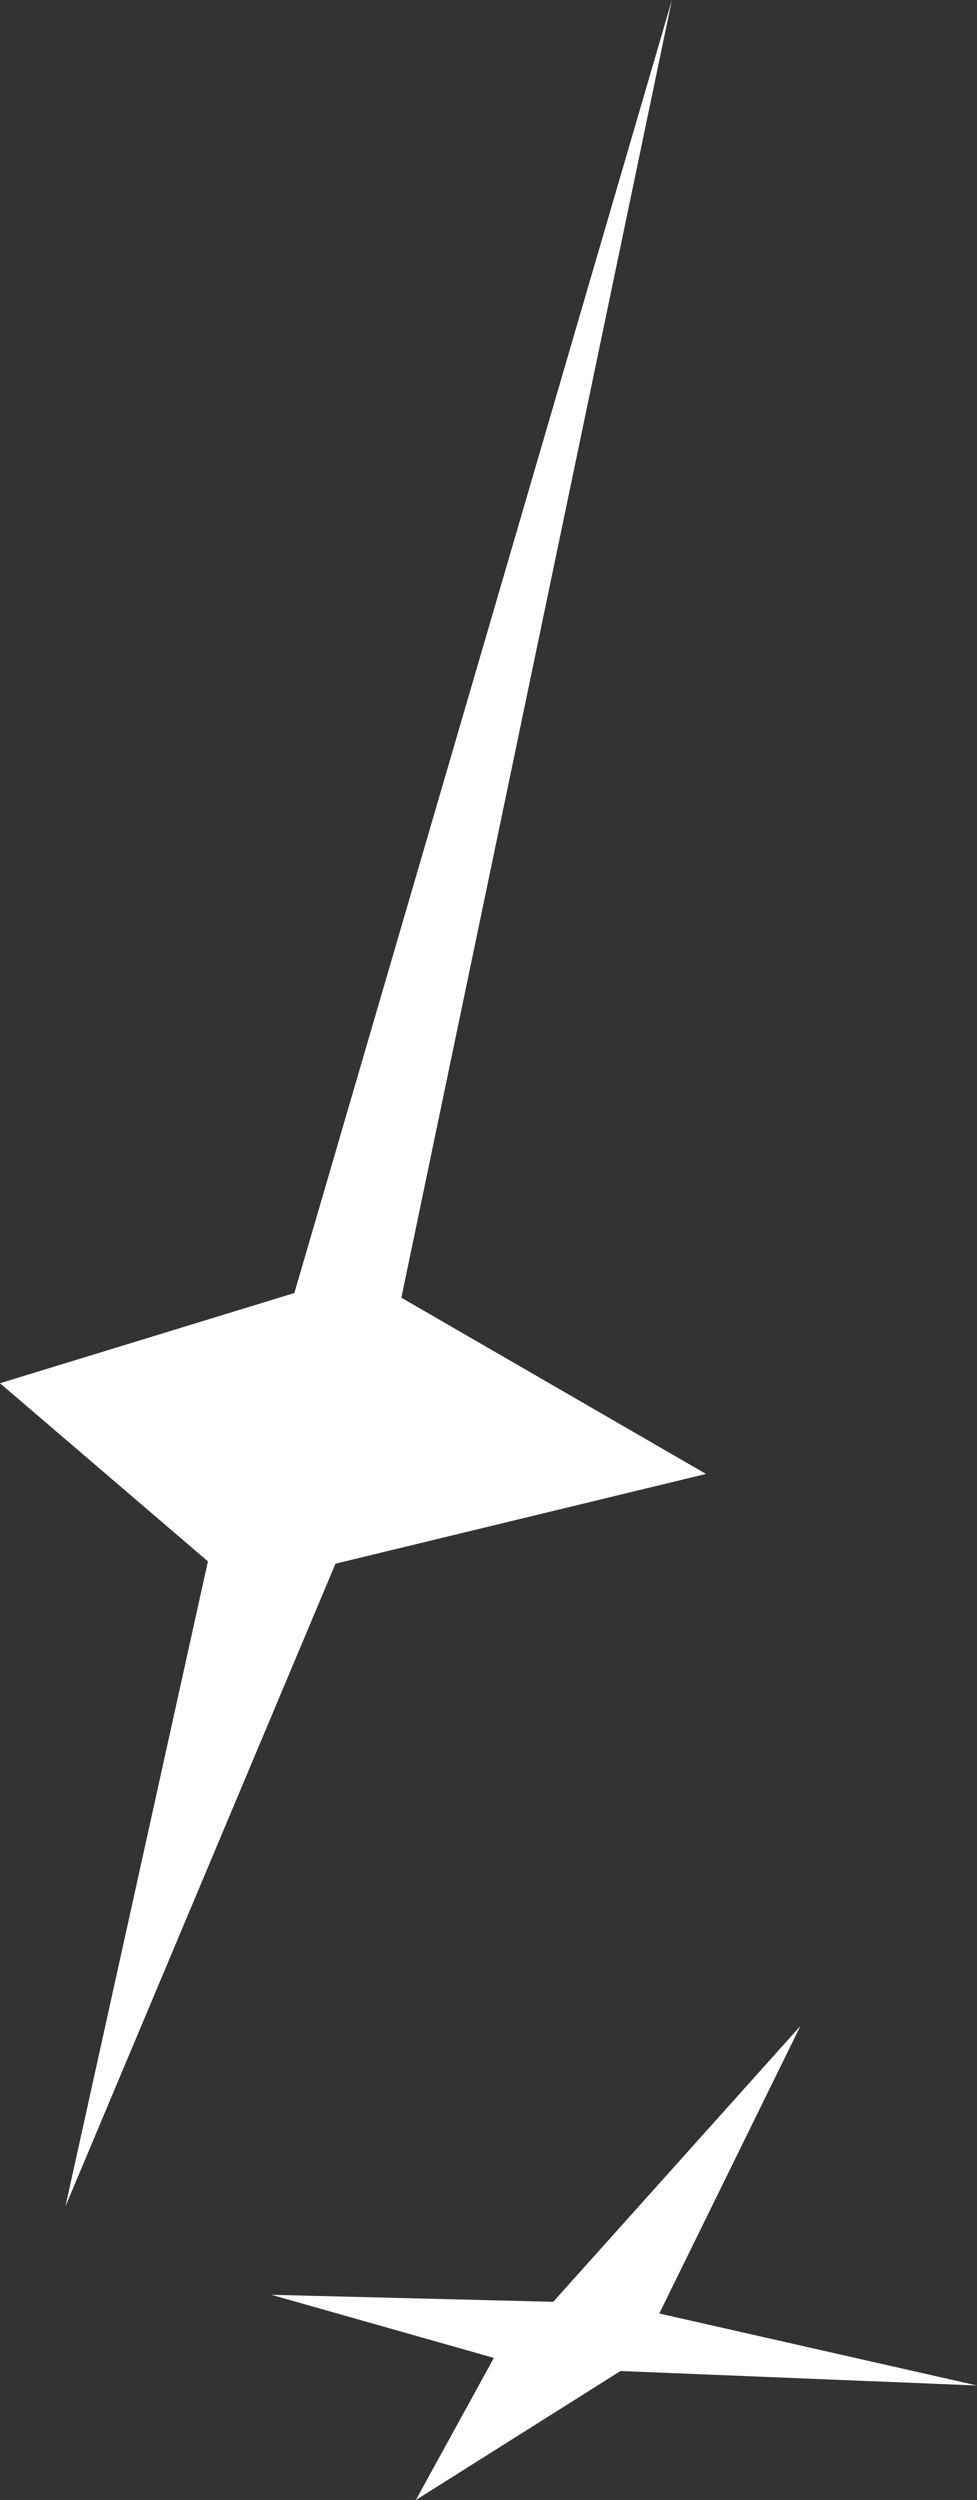<?xml version="1.0" encoding="UTF-8"?>
<svg id="_レイヤー_2" xmlns="http://www.w3.org/2000/svg" version="1.1" viewBox="0 0 209.1 534.8">
  <rect x="0" y="0" width="209.1" height="534.8" fill="#333333" stroke="none"/>
  <!-- Generator: Adobe Illustrator 29.8.2, SVG Export Plug-In . SVG Version: 2.1.1 Build 3)  -->
  <defs>
    <style>
      .st0 {
        fill: #fff;
      }
    </style>
  </defs>
  <polygon class="st0" points="0 295.9 63 276.6 143.8 0 85.9 277.6 151.1 315.3 71.8 334.5 14 472 44.5 334 0 295.9"/>
  <polygon class="st0" points="58.1 490.9 118.4 492.4 171.3 433.4 141.1 494.9 209.1 510.3 132.8 507.2 89 534.8 105.7 504.4 58.1 490.9"/>
</svg>